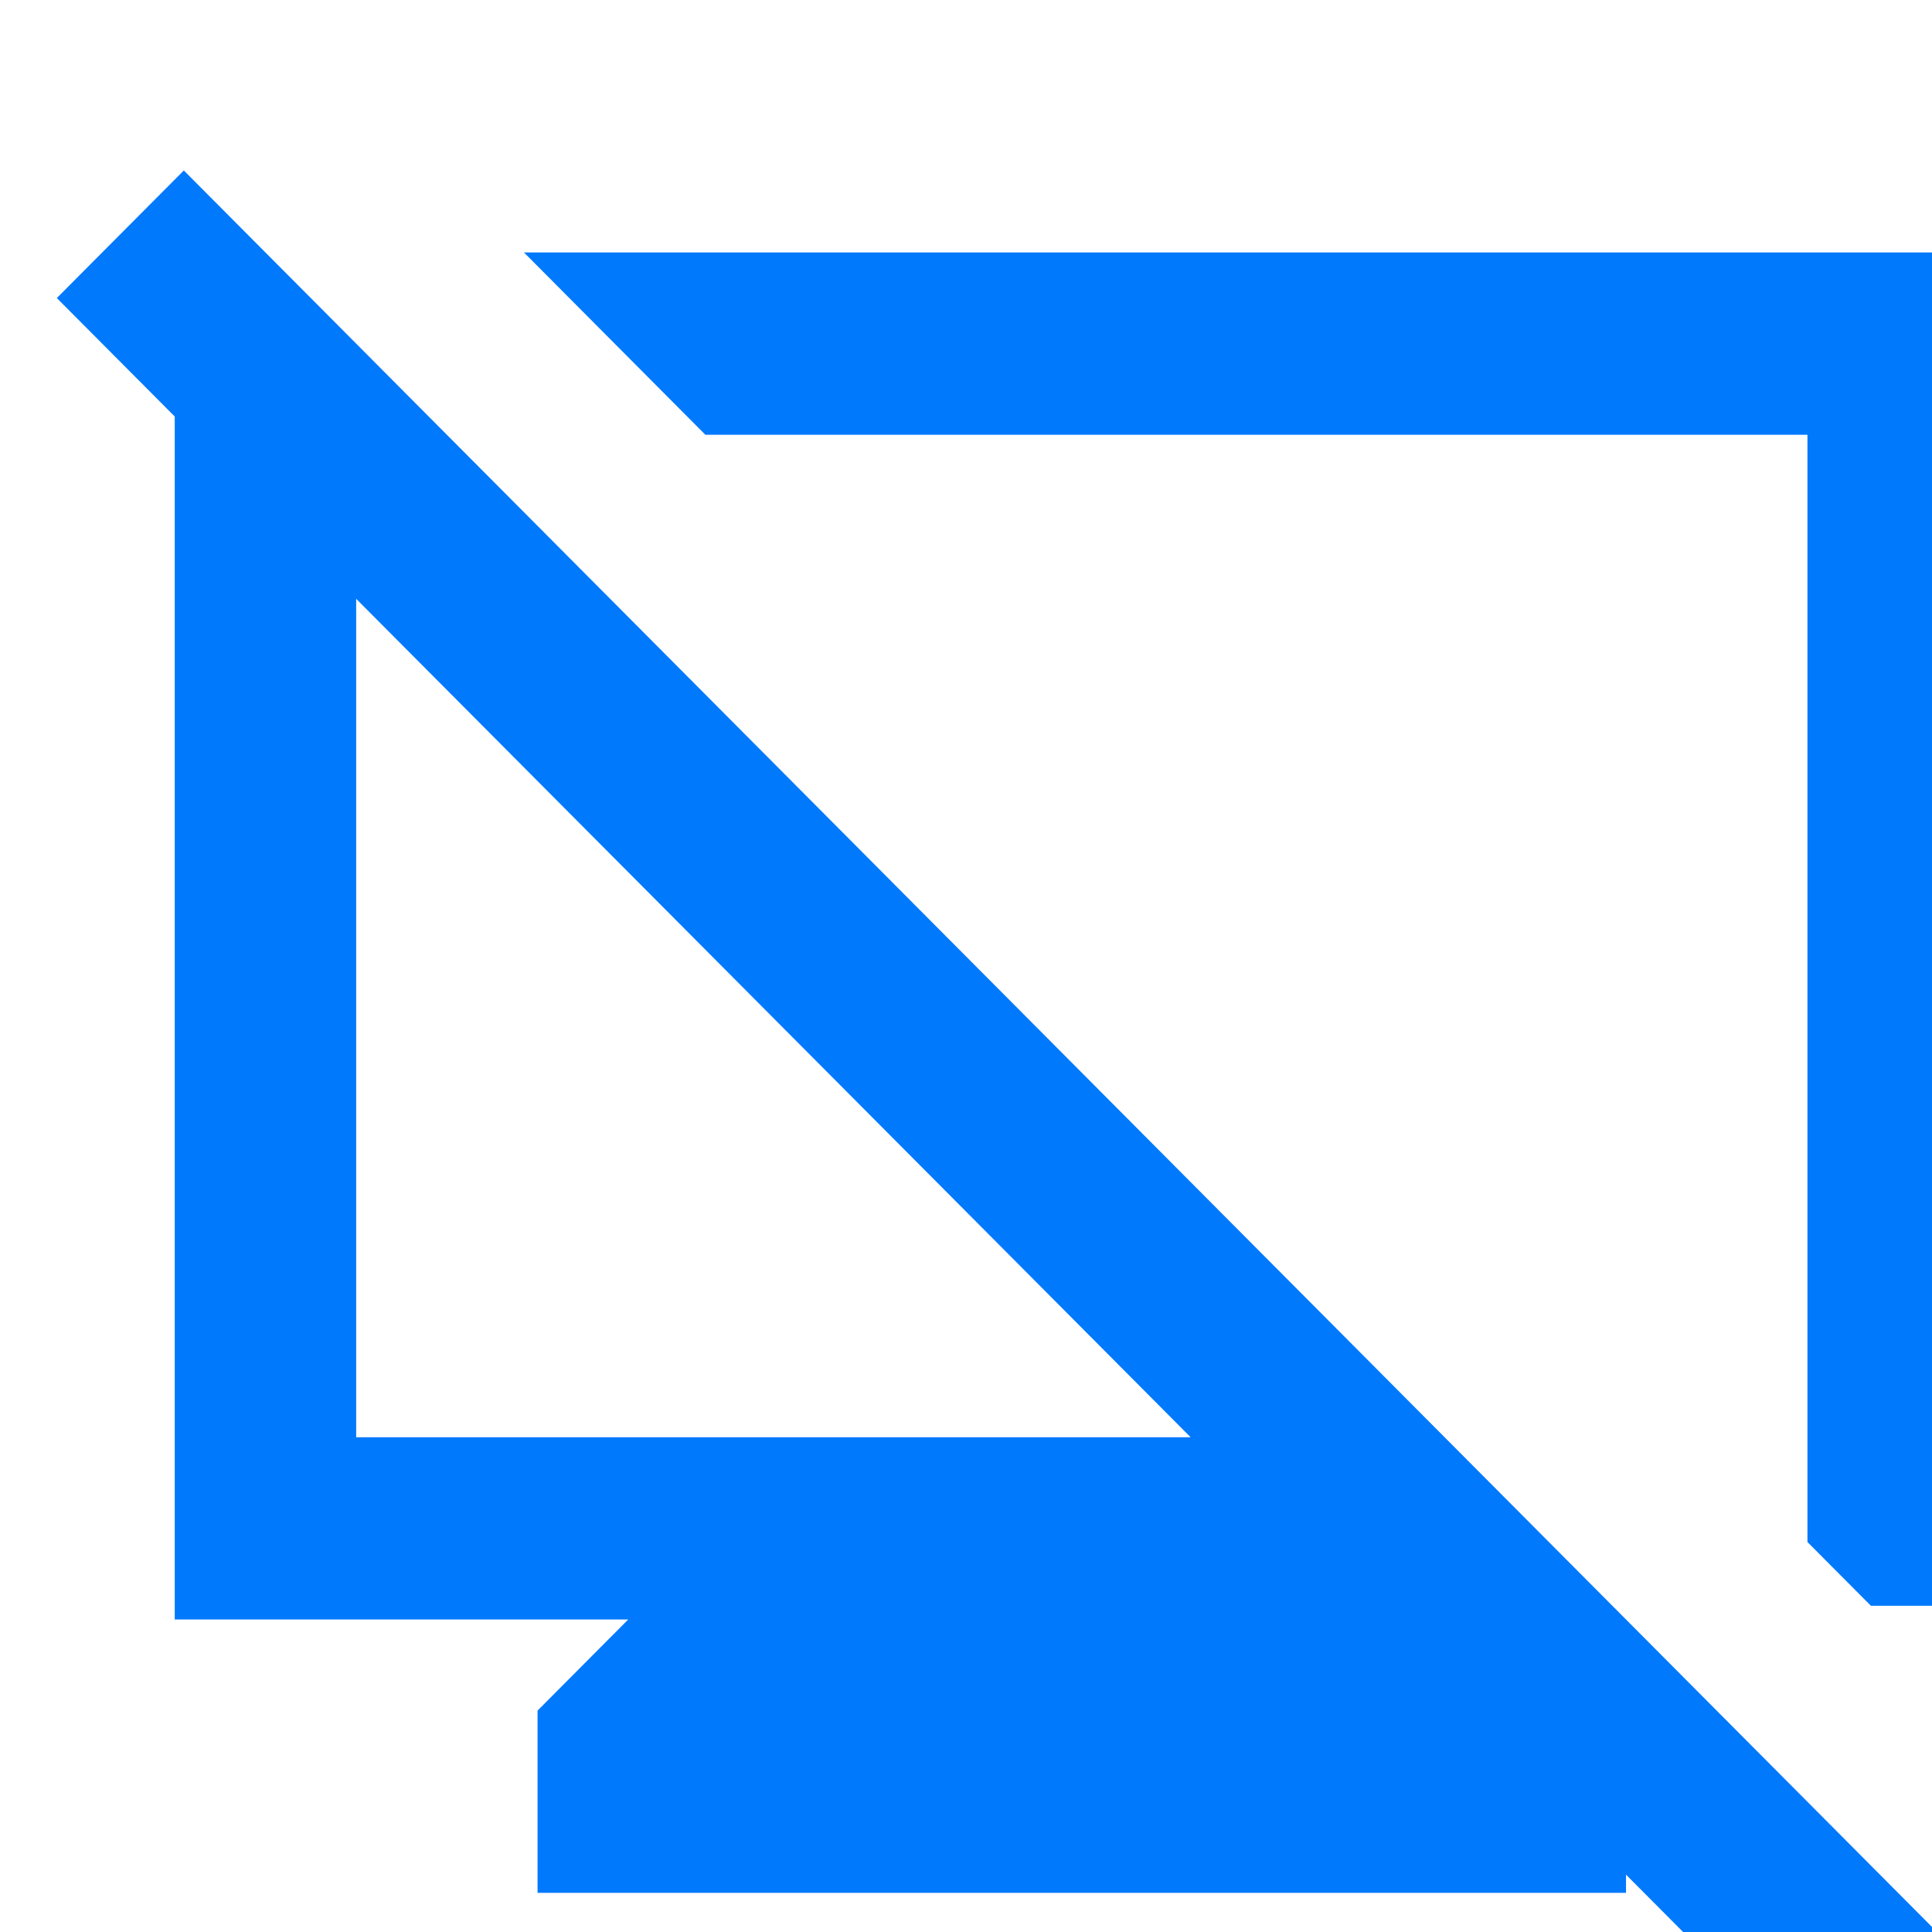 <svg width="34" height="34" viewBox="0 0 34 34" fill="none" xmlns="http://www.w3.org/2000/svg">
<g clip-path="url(#clip0_152_1440)">
<path d="M9.46 33.311V30.104L11.056 28.5H3.075V4.724H4.951L7.864 7.651H6.268V25.293H20.953L1 5.245L3.235 3L34.84 34.755L32.606 37L24.145 28.5H27.019L28.615 30.104V33.311H9.46ZM32.925 28.259L31.808 27.137V7.651H12.413L9.221 4.443H35V28.259H32.925Z" fill="#0079FC"/>
</g>
<defs>
<clipPath id="clip0_152_1440">
<rect width="34" height="34" fill="white"/>
</clipPath>
</defs>
</svg>
